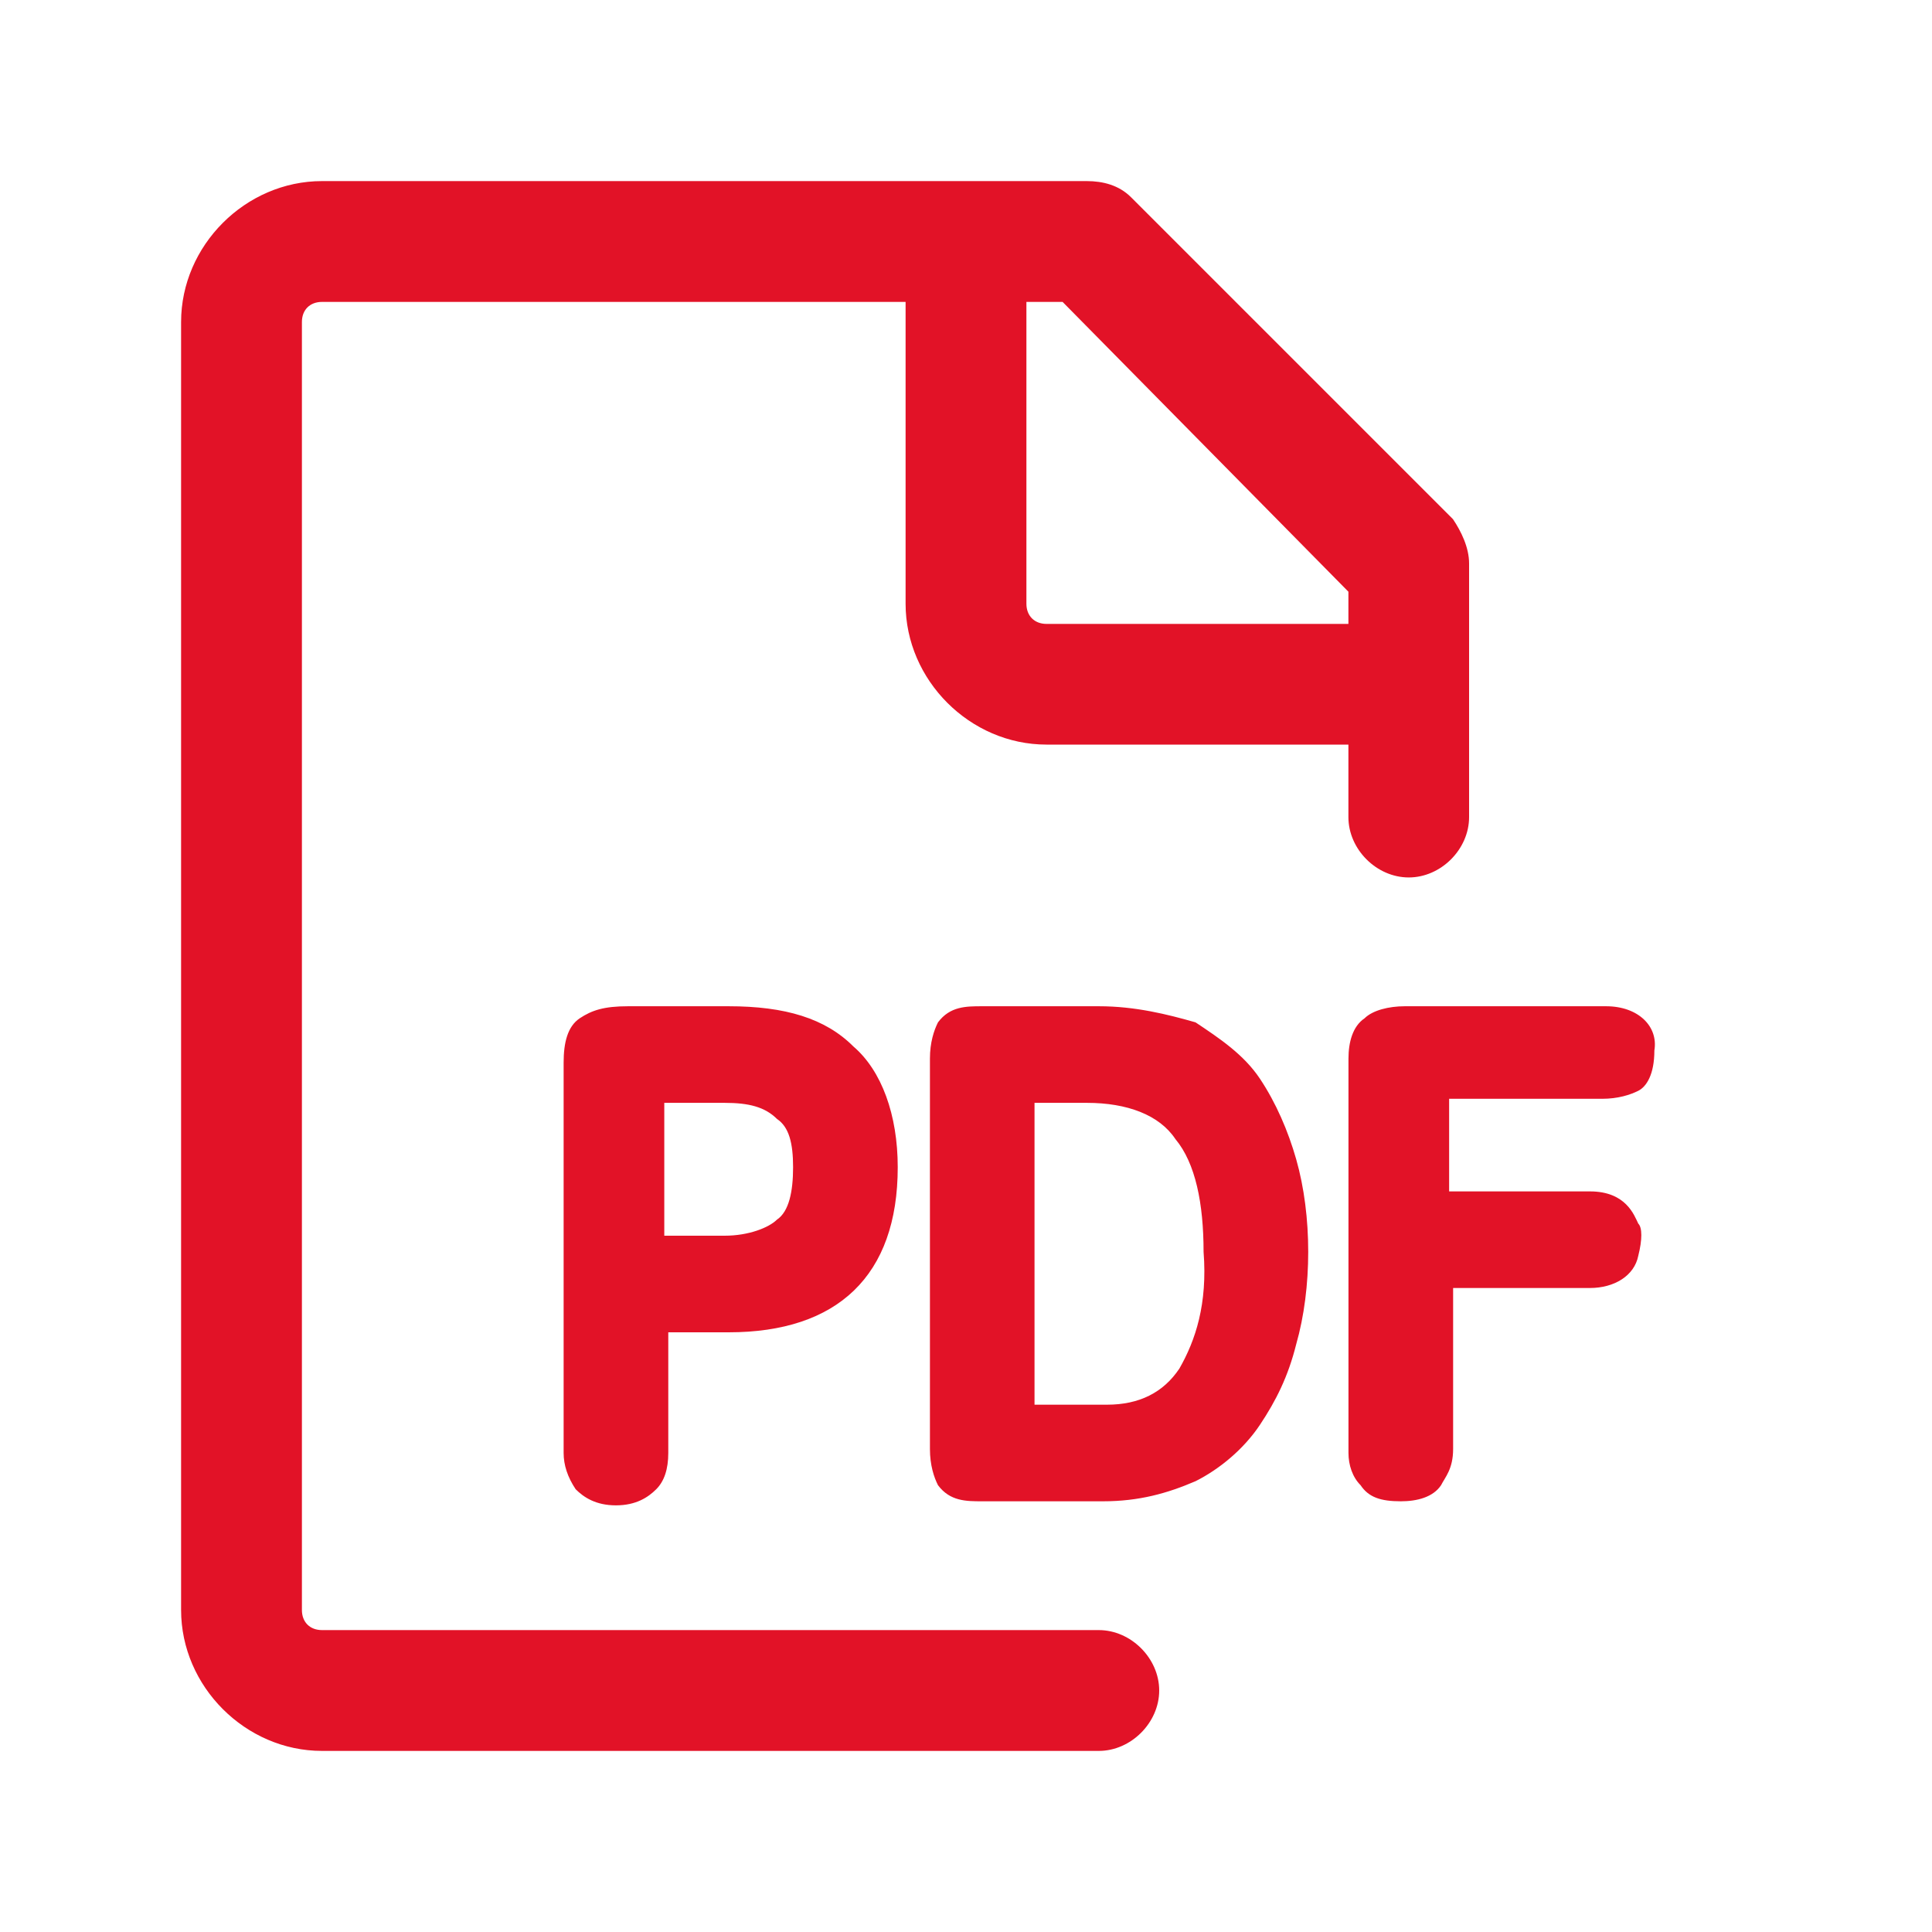 <svg width="30" height="30" viewBox="0 0 30 30" fill="none" xmlns="http://www.w3.org/2000/svg">
<path d="M17.062 25.312H5C4.812 25.312 4.688 25.188 4.688 25V5C4.688 4.812 4.812 4.688 5 4.688H14.062V9.375C14.062 10.562 15.062 11.562 16.25 11.562H20.938V12.688C20.938 13.188 21.375 13.625 21.875 13.625C22.375 13.625 22.812 13.188 22.812 12.688V8.75C22.812 8.5 22.688 8.25 22.562 8.062L17.562 3.062C17.375 2.875 17.125 2.812 16.875 2.812H5C3.812 2.812 2.812 3.812 2.812 5V25C2.812 26.188 3.812 27.188 5 27.188H17.062C17.562 27.188 18 26.75 18 26.25C18 25.75 17.562 25.312 17.062 25.312ZM20.938 9.188V9.688H16.25C16.062 9.688 15.938 9.562 15.938 9.375V4.688H16.5L20.938 9.188Z" fill="#E21227"/>
<path d="M9.752 15.625C9.377 15.625 9.189 15.688 9.002 15.812C8.814 15.938 8.752 16.188 8.752 16.5V22.562C8.752 22.75 8.814 22.938 8.939 23.125C9.064 23.25 9.252 23.375 9.564 23.375C9.877 23.375 10.065 23.25 10.19 23.125C10.315 23 10.377 22.812 10.377 22.562V20.688H11.315C13.002 20.688 13.94 19.812 13.94 18.125C13.94 17.312 13.69 16.625 13.252 16.25C12.815 15.812 12.19 15.625 11.315 15.625H9.752ZM12.315 18.125C12.315 18.5 12.252 18.812 12.065 18.938C11.94 19.062 11.627 19.188 11.252 19.188H10.315V17.125H11.252C11.627 17.125 11.877 17.188 12.065 17.375C12.252 17.5 12.315 17.75 12.315 18.125ZM19.564 16.75C19.314 16.375 18.939 16.125 18.564 15.875C18.127 15.75 17.627 15.625 17.064 15.625H15.252C15.002 15.625 14.752 15.625 14.565 15.875C14.502 16 14.44 16.188 14.44 16.438V22.5C14.44 22.75 14.502 22.938 14.565 23.062C14.752 23.312 15.002 23.312 15.252 23.312H17.127C17.689 23.312 18.127 23.188 18.564 23C18.939 22.812 19.314 22.5 19.564 22.125C19.814 21.75 20.002 21.375 20.127 20.875C20.252 20.438 20.314 19.938 20.314 19.438C20.314 18.938 20.252 18.438 20.127 18C20.002 17.562 19.814 17.125 19.564 16.75ZM18.314 21.25C18.064 21.625 17.689 21.812 17.189 21.812H16.064V17.125H16.877C17.502 17.125 18.002 17.312 18.252 17.688C18.564 18.062 18.689 18.688 18.689 19.438C18.752 20.25 18.564 20.812 18.314 21.25ZM24.939 15.625H21.814C21.564 15.625 21.314 15.688 21.189 15.812C21.002 15.938 20.939 16.188 20.939 16.438V22.562C20.939 22.75 21.002 22.938 21.127 23.062C21.252 23.25 21.439 23.312 21.752 23.312C22.002 23.312 22.252 23.25 22.377 23.062C22.439 22.938 22.564 22.812 22.564 22.5V20H24.689C25.064 20 25.377 19.812 25.439 19.5C25.502 19.25 25.502 19.062 25.439 19C25.377 18.875 25.252 18.5 24.689 18.5H22.502V17.062H24.877C25.127 17.062 25.314 17 25.439 16.938C25.564 16.875 25.689 16.688 25.689 16.312C25.752 15.938 25.439 15.625 24.939 15.625Z" fill="#E21227"/>
</svg>

